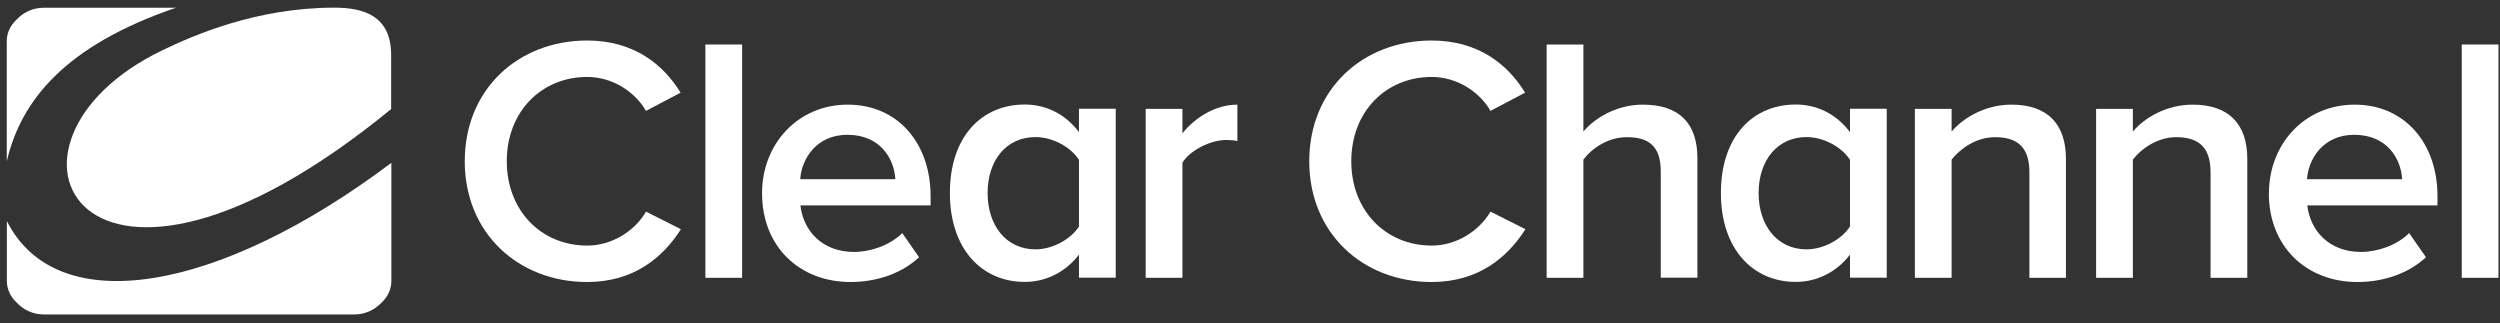 <svg width="232" height="30" viewBox="0 0 232 30" fill="none" xmlns="http://www.w3.org/2000/svg">
<rect x="0" y="0" width="232" height="30" fill="#333333" stroke="none"/>
<path d="M36.299 10.13V5.12C36.299 1.42 33.699 0.71 31.009 0.71C23.749 0.71 17.869 3.32 15.099 4.65C-2.911 13.29 7.549 33.66 36.299 10.12" fill="white"/>
<path d="M43.129 14.96C43.129 8.28 48.099 3.76 54.489 3.76C58.839 3.76 61.569 6 63.159 8.6L59.949 10.29C58.909 8.48 56.799 7.14 54.499 7.14C50.219 7.14 47.029 10.39 47.029 14.96C47.029 19.53 50.209 22.79 54.499 22.79C56.809 22.79 58.919 21.42 59.949 19.64L63.189 21.27C61.539 23.87 58.839 26.17 54.489 26.17C48.099 26.17 43.129 21.63 43.129 14.97" fill="white"/>
<path d="M68.869 4.13H65.459V25.78H68.869V4.13Z" fill="white"/>
<path d="M70.719 17.92C70.719 13.38 74.029 9.71 78.669 9.71C83.309 9.71 86.359 13.28 86.359 18.21V19.06H74.279C74.539 21.4 76.289 23.38 79.249 23.38C80.809 23.38 82.589 22.76 83.729 21.63L85.289 23.87C83.699 25.36 81.399 26.17 78.929 26.17C74.189 26.17 70.719 22.89 70.719 17.93M78.639 12.51C75.749 12.51 74.389 14.75 74.259 16.63H83.089C82.989 14.78 81.729 12.51 78.639 12.51Z" fill="white"/>
<path d="M100.129 25.77V23.63C98.929 25.19 97.139 26.16 95.099 26.16C91.109 26.16 88.149 23.11 88.149 17.91C88.149 12.71 91.069 9.7 95.099 9.7C97.079 9.7 98.859 10.58 100.129 12.26V10.09H103.539V25.77H100.129ZM100.129 21.03V14.83C99.379 13.66 97.699 12.72 96.099 12.72C93.369 12.72 91.649 14.9 91.649 17.91C91.649 20.92 93.369 23.14 96.099 23.14C97.689 23.14 99.379 22.19 100.129 21.02" fill="white"/>
<path d="M106.319 25.78V10.1H109.729V12.37C110.929 10.88 112.809 9.71 114.829 9.71V13.09C114.539 13.02 114.209 12.99 113.789 12.99C112.329 12.99 110.409 13.96 109.729 15.1V25.78H106.319Z" fill="white"/>
<path d="M121.499 14.96C121.499 8.28 126.469 3.76 132.859 3.76C137.209 3.76 139.939 6 141.529 8.6L138.319 10.29C137.279 8.48 135.169 7.14 132.869 7.14C128.579 7.14 125.399 10.39 125.399 14.96C125.399 19.53 128.579 22.79 132.869 22.79C135.169 22.79 137.279 21.42 138.319 19.64L141.559 21.27C139.909 23.87 137.209 26.17 132.859 26.17C126.459 26.17 121.499 21.63 121.499 14.97" fill="white"/>
<path d="M154.119 25.78V15.91C154.119 13.45 152.889 12.73 150.969 12.73C149.219 12.73 147.719 13.77 146.939 14.81V25.78H143.529V4.13H146.939V12.21C147.979 10.97 149.989 9.71 152.459 9.71C155.839 9.71 157.519 11.46 157.519 14.67V25.77H154.109L154.119 25.78Z" fill="white"/>
<path d="M171.679 25.77V23.63C170.479 25.19 168.689 26.16 166.649 26.16C162.659 26.16 159.699 23.11 159.699 17.91C159.699 12.71 162.619 9.7 166.649 9.7C168.629 9.7 170.409 10.58 171.679 12.26V10.09H175.089V25.77H171.679ZM171.679 21.03V14.83C170.929 13.66 169.249 12.72 167.649 12.72C164.929 12.72 163.199 14.9 163.199 17.91C163.199 20.92 164.919 23.14 167.649 23.14C169.239 23.14 170.929 22.19 171.679 21.02" fill="white"/>
<path d="M188.329 25.78V15.98C188.329 13.51 187.059 12.73 185.139 12.73C183.419 12.73 181.929 13.77 181.109 14.81V25.78H177.699V10.1H181.109V12.21C182.149 10.97 184.199 9.71 186.659 9.71C190.029 9.71 191.719 11.53 191.719 14.74V25.78H188.319H188.329Z" fill="white"/>
<path d="M205.139 25.78V15.98C205.139 13.51 203.869 12.73 201.949 12.73C200.229 12.73 198.739 13.77 197.929 14.81V25.78H194.519V10.1H197.929V12.21C198.959 10.97 201.009 9.71 203.479 9.71C206.849 9.71 208.549 11.53 208.549 14.74V25.78H205.139Z" fill="white"/>
<path d="M210.559 17.92C210.559 13.38 213.869 9.71 218.509 9.71C223.149 9.71 226.199 13.28 226.199 18.21V19.06H214.119C214.379 21.4 216.139 23.38 219.089 23.38C220.649 23.38 222.429 22.76 223.569 21.63L225.129 23.87C223.539 25.36 221.229 26.17 218.769 26.17C214.029 26.17 210.549 22.89 210.549 17.93M218.469 12.51C215.579 12.51 214.219 14.75 214.089 16.63H222.919C222.819 14.78 221.559 12.51 218.469 12.51Z" fill="white"/>
<path d="M231.859 4.13H228.449V25.78H231.859V4.13Z" fill="white"/>
<path d="M16.329 0.72H4.039C3.069 0.72 2.199 1.13 1.579 1.78C0.989 2.32 0.629 3.02 0.629 3.8V14.98C1.929 9.34 6.039 4.23 16.329 0.72Z" fill="white"/>
<path d="M0.639 20.54V26.1C0.639 26.87 0.999 27.58 1.589 28.12C2.209 28.77 3.079 29.18 4.049 29.18H32.909C33.879 29.18 34.749 28.76 35.369 28.12C35.959 27.58 36.319 26.87 36.319 26.1V15.11C20.349 27.12 5.339 29.78 0.649 20.54" fill="white"/>
</svg>
